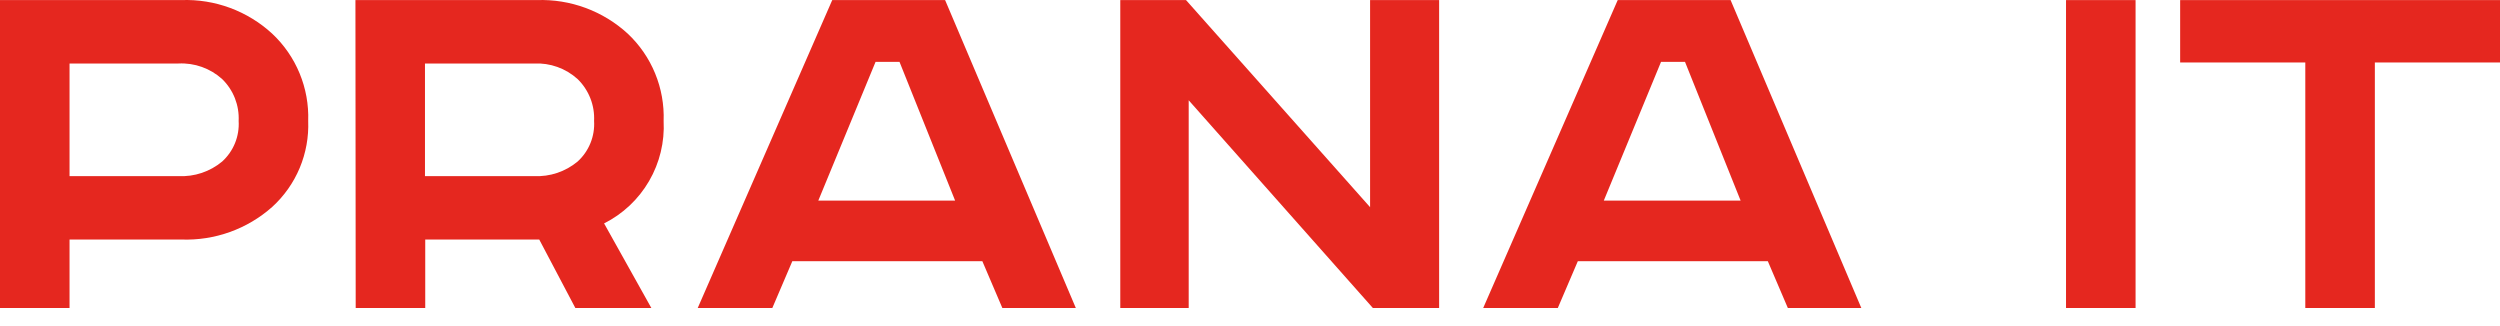 <?xml version="1.0" encoding="UTF-8"?> <svg xmlns="http://www.w3.org/2000/svg" width="115" height="15" viewBox="0 0 115 15" fill="none"> <path d="M0 0.004H8.338C9.882 -0.053 11.385 0.503 12.522 1.55C13.068 2.062 13.498 2.685 13.783 3.377C14.069 4.07 14.203 4.815 14.177 5.563C14.206 6.304 14.072 7.041 13.787 7.724C13.501 8.407 13.069 9.02 12.522 9.518C11.373 10.539 9.874 11.076 8.338 11.018H3.199V14.168H0V0.004ZM3.199 2.921V8.101H8.21C8.941 8.138 9.658 7.898 10.22 7.43C10.478 7.195 10.68 6.906 10.811 6.583C10.942 6.26 10.999 5.911 10.978 5.563C10.995 5.207 10.936 4.851 10.806 4.519C10.675 4.188 10.476 3.887 10.22 3.638C9.672 3.142 8.949 2.884 8.21 2.921H3.199Z" fill="#E5271F"></path> <path d="M16.35 0.004H24.694C26.238 -0.05 27.74 0.505 28.878 1.55C29.423 2.063 29.852 2.686 30.136 3.378C30.421 4.07 30.554 4.815 30.527 5.564C30.577 6.531 30.345 7.491 29.858 8.328C29.372 9.165 28.653 9.842 27.788 10.277L29.962 14.168H26.466L24.805 11.018H19.561V14.168H16.362L16.35 0.004ZM19.549 2.921V8.101H24.566C25.295 8.137 26.01 7.897 26.571 7.43C26.828 7.196 27.03 6.906 27.161 6.583C27.292 6.26 27.349 5.912 27.328 5.564C27.345 5.207 27.287 4.851 27.156 4.52C27.025 4.188 26.826 3.887 26.571 3.638C26.024 3.143 25.303 2.885 24.566 2.921H19.549Z" fill="#E5271F"></path> <path d="M38.283 0.004H43.475L49.488 14.168H46.108L45.188 12.015H36.447L35.527 14.168H32.095L38.283 0.004ZM40.276 2.845L37.642 9.227H43.935L41.377 2.845H40.276Z" fill="#E5271F"></path> <path d="M51.533 0.004H54.557L63.024 9.53V0.004H66.2V14.168H63.152L54.68 4.613V14.168H51.533V0.004Z" fill="#E5271F"></path> <path d="M74.415 0.004H79.607L85.621 14.168H82.241L81.32 12.015H72.58L71.659 14.168H68.227L74.415 0.004ZM76.408 2.845L73.775 9.227H80.068L77.51 2.845H76.408Z" fill="#E5271F"></path> <path d="M95.037 0.004H98.236V14.168H95.037V0.004Z" fill="#E5271F"></path> <path d="M100.287 0.004H115V2.874H109.243V14.168H106.044V2.874H100.287V0.004Z" fill="#E5271F"></path> </svg> 